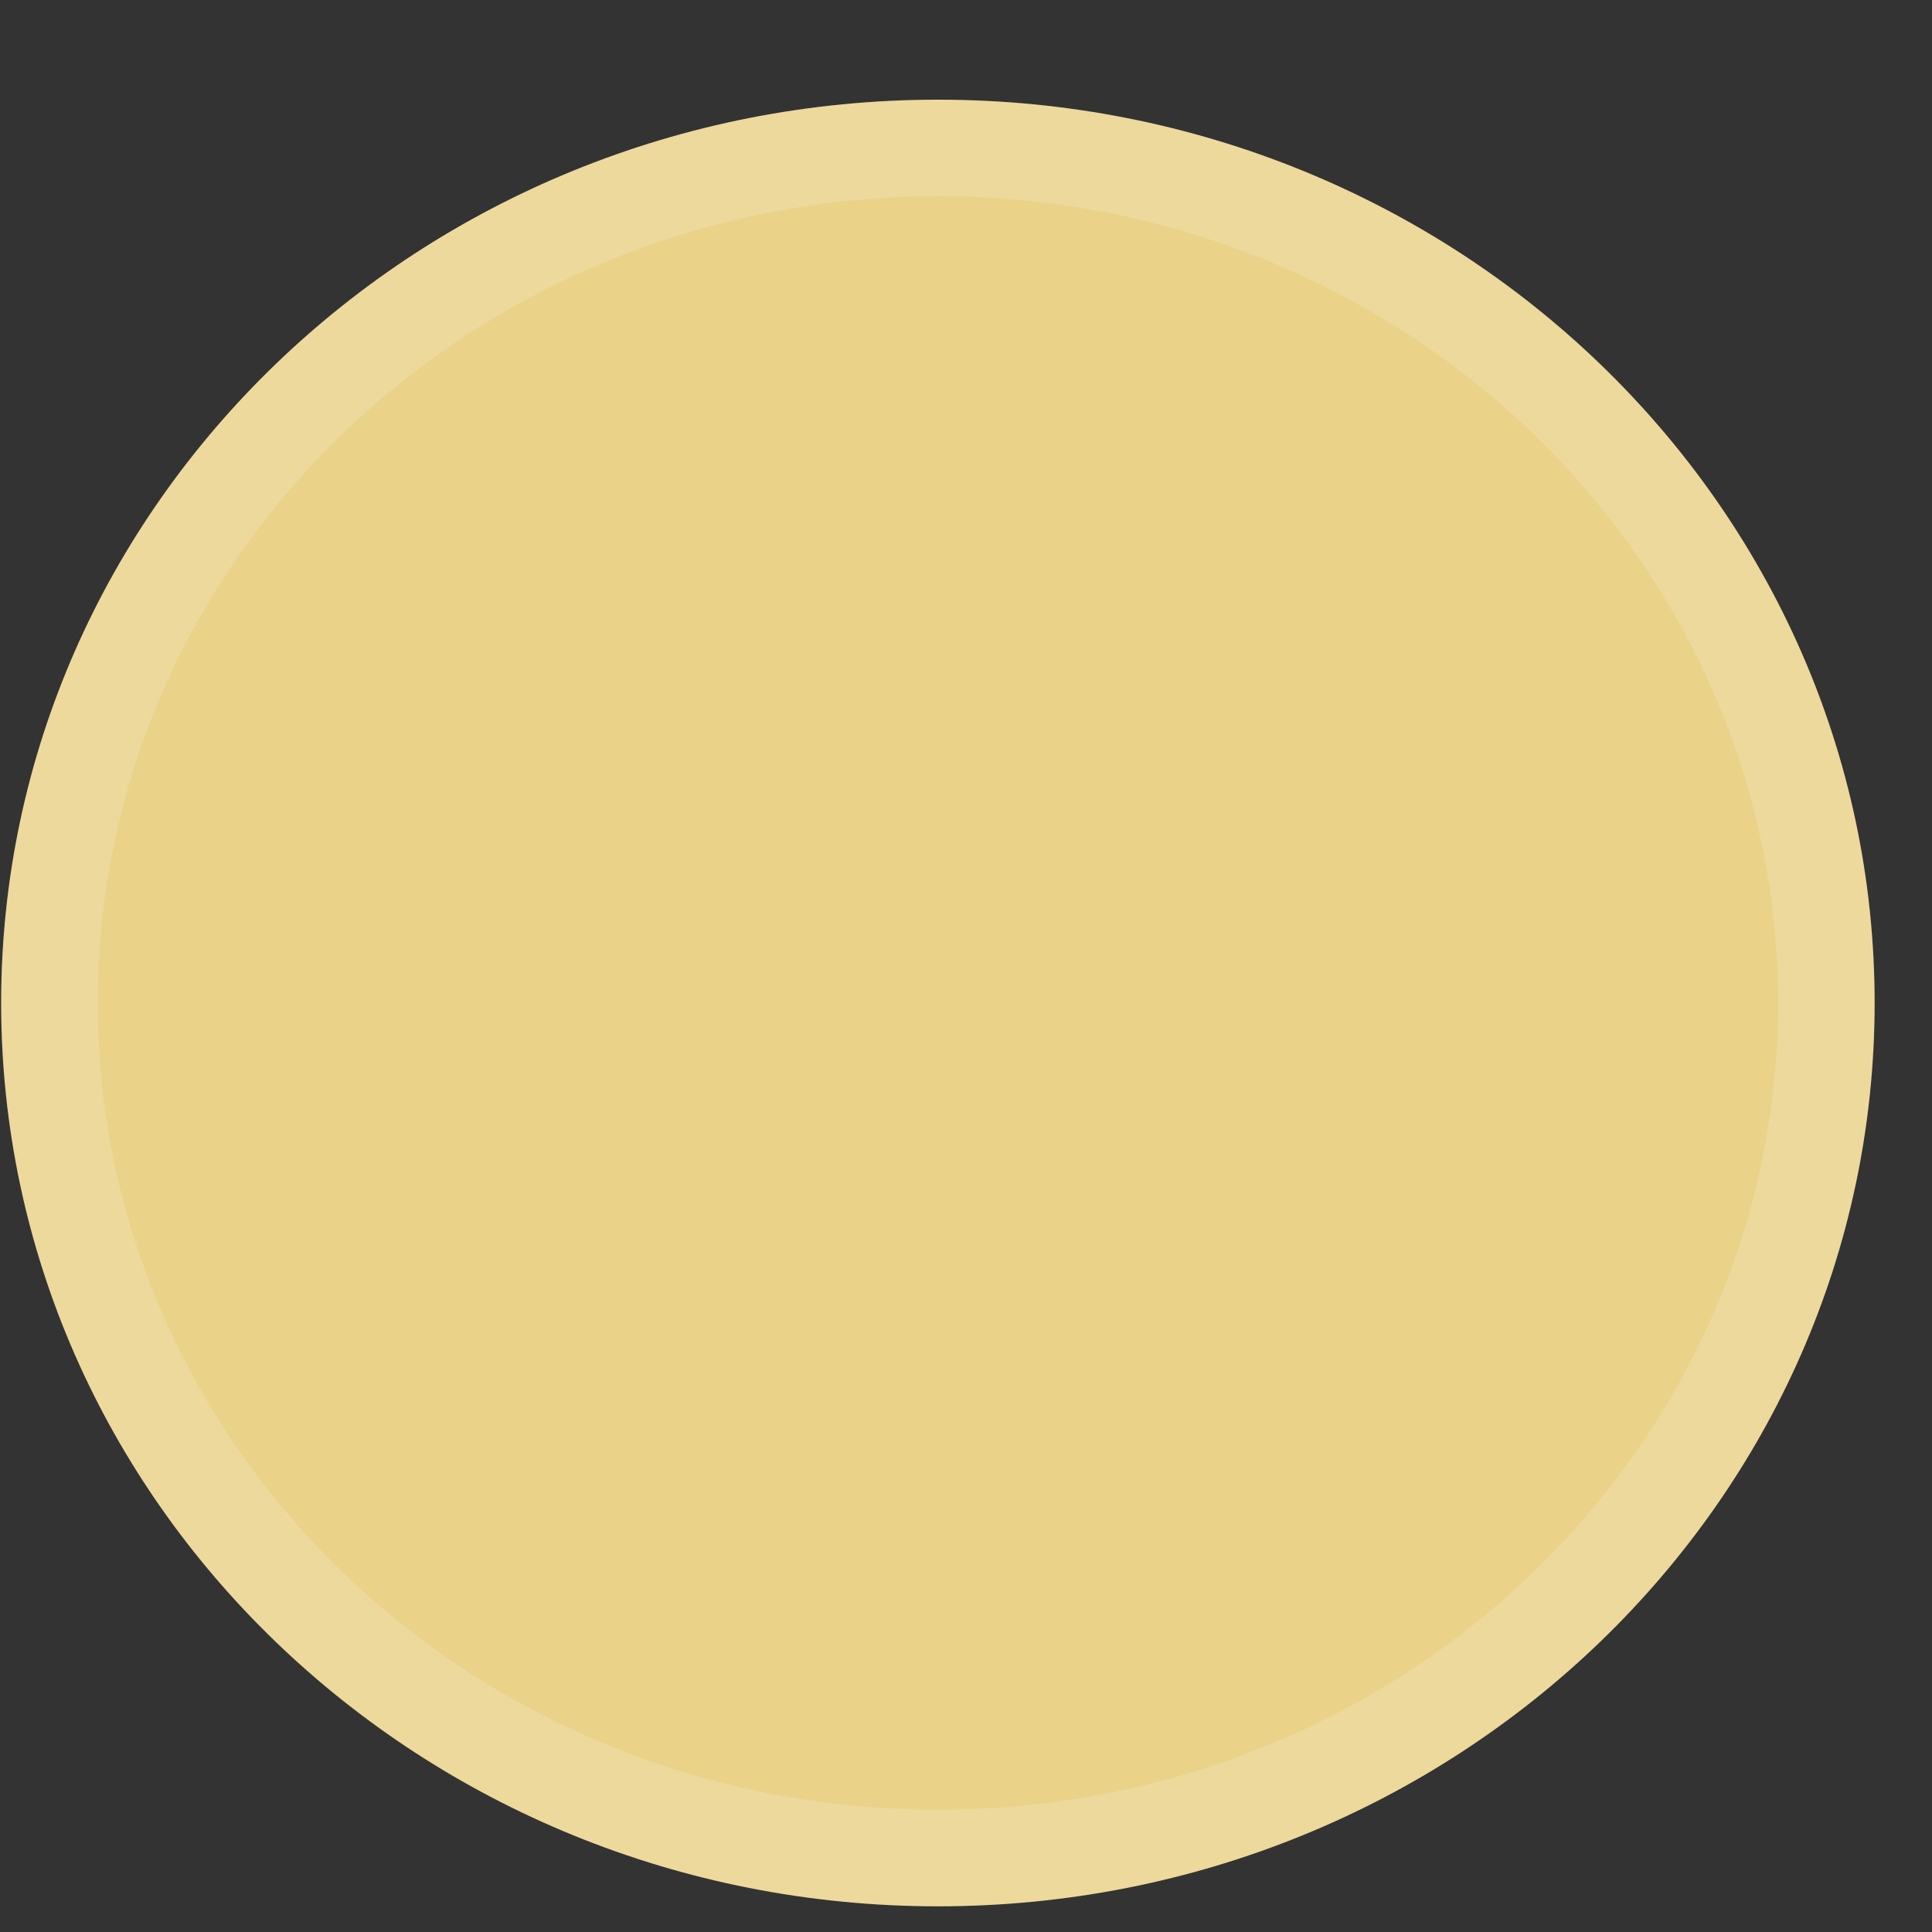 <?xml version="1.0" encoding="UTF-8"?> <svg xmlns="http://www.w3.org/2000/svg" width="10" height="10" viewBox="0 0 10 10" fill="none"><rect x="0" y="0" width="10" height="10" fill="#333333" stroke="none"/><path d="M4.855 9.867C7.533 9.867 9.703 7.773 9.703 5.191C9.703 2.609 7.533 0.516 4.855 0.516C2.177 0.516 0.006 2.609 0.006 5.191C0.006 7.773 2.177 9.867 4.855 9.867Z" fill="#EAD289"></path><path d="M9.453 5.191C9.453 7.627 7.403 9.617 4.855 9.617C2.306 9.617 0.256 7.627 0.256 5.191C0.256 2.756 2.306 0.766 4.855 0.766C7.403 0.766 9.453 2.756 9.453 5.191Z" stroke="white" stroke-opacity="0.15" stroke-width="0.5"></path></svg> 